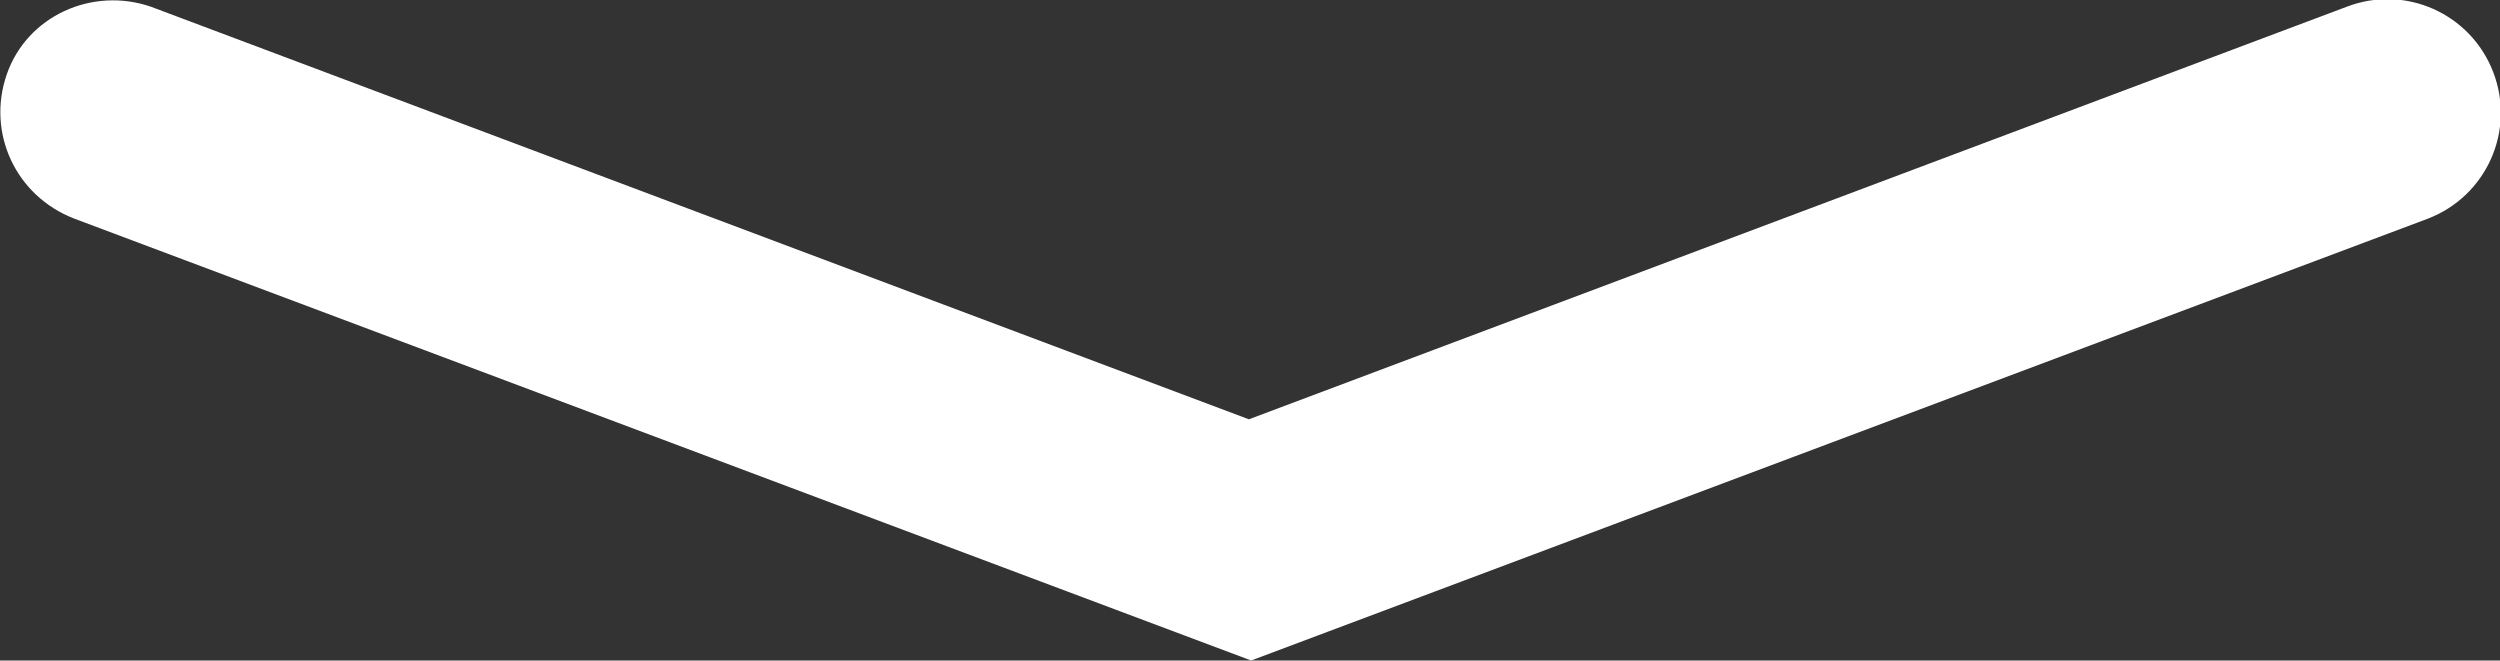 <?xml version="1.0" encoding="utf-8"?>
<!-- Generator: Adobe Illustrator 18.1.1, SVG Export Plug-In . SVG Version: 6.00 Build 0)  -->
<svg version="1.1" id="Layer_1" xmlns="http://www.w3.org/2000/svg" xmlns:xlink="http://www.w3.org/1999/xlink" x="0px" y="0px"
	 viewBox="0 0 110.9 29.3" style="enable-background:new 0 0 110.9 29.3;" xml:space="preserve">
<rect x="0" y="0" width="110.9" height="29.3" fill="#333333" stroke="none"/>
<style type="text/css">
	.st0{fill:#FFFFFF;}
</style>
<path class="st0" d="M55.5,29.3L3.3,9.7c-2.6-1-3.9-3.8-3-6.4s3.8-3.9,6.4-3l48.7,18.3l48.7-18.3c2.6-1,5.5,0.3,6.5,2.9
	c1,2.6-0.3,5.5-2.9,6.5L55.5,29.3z"/>
</svg>

